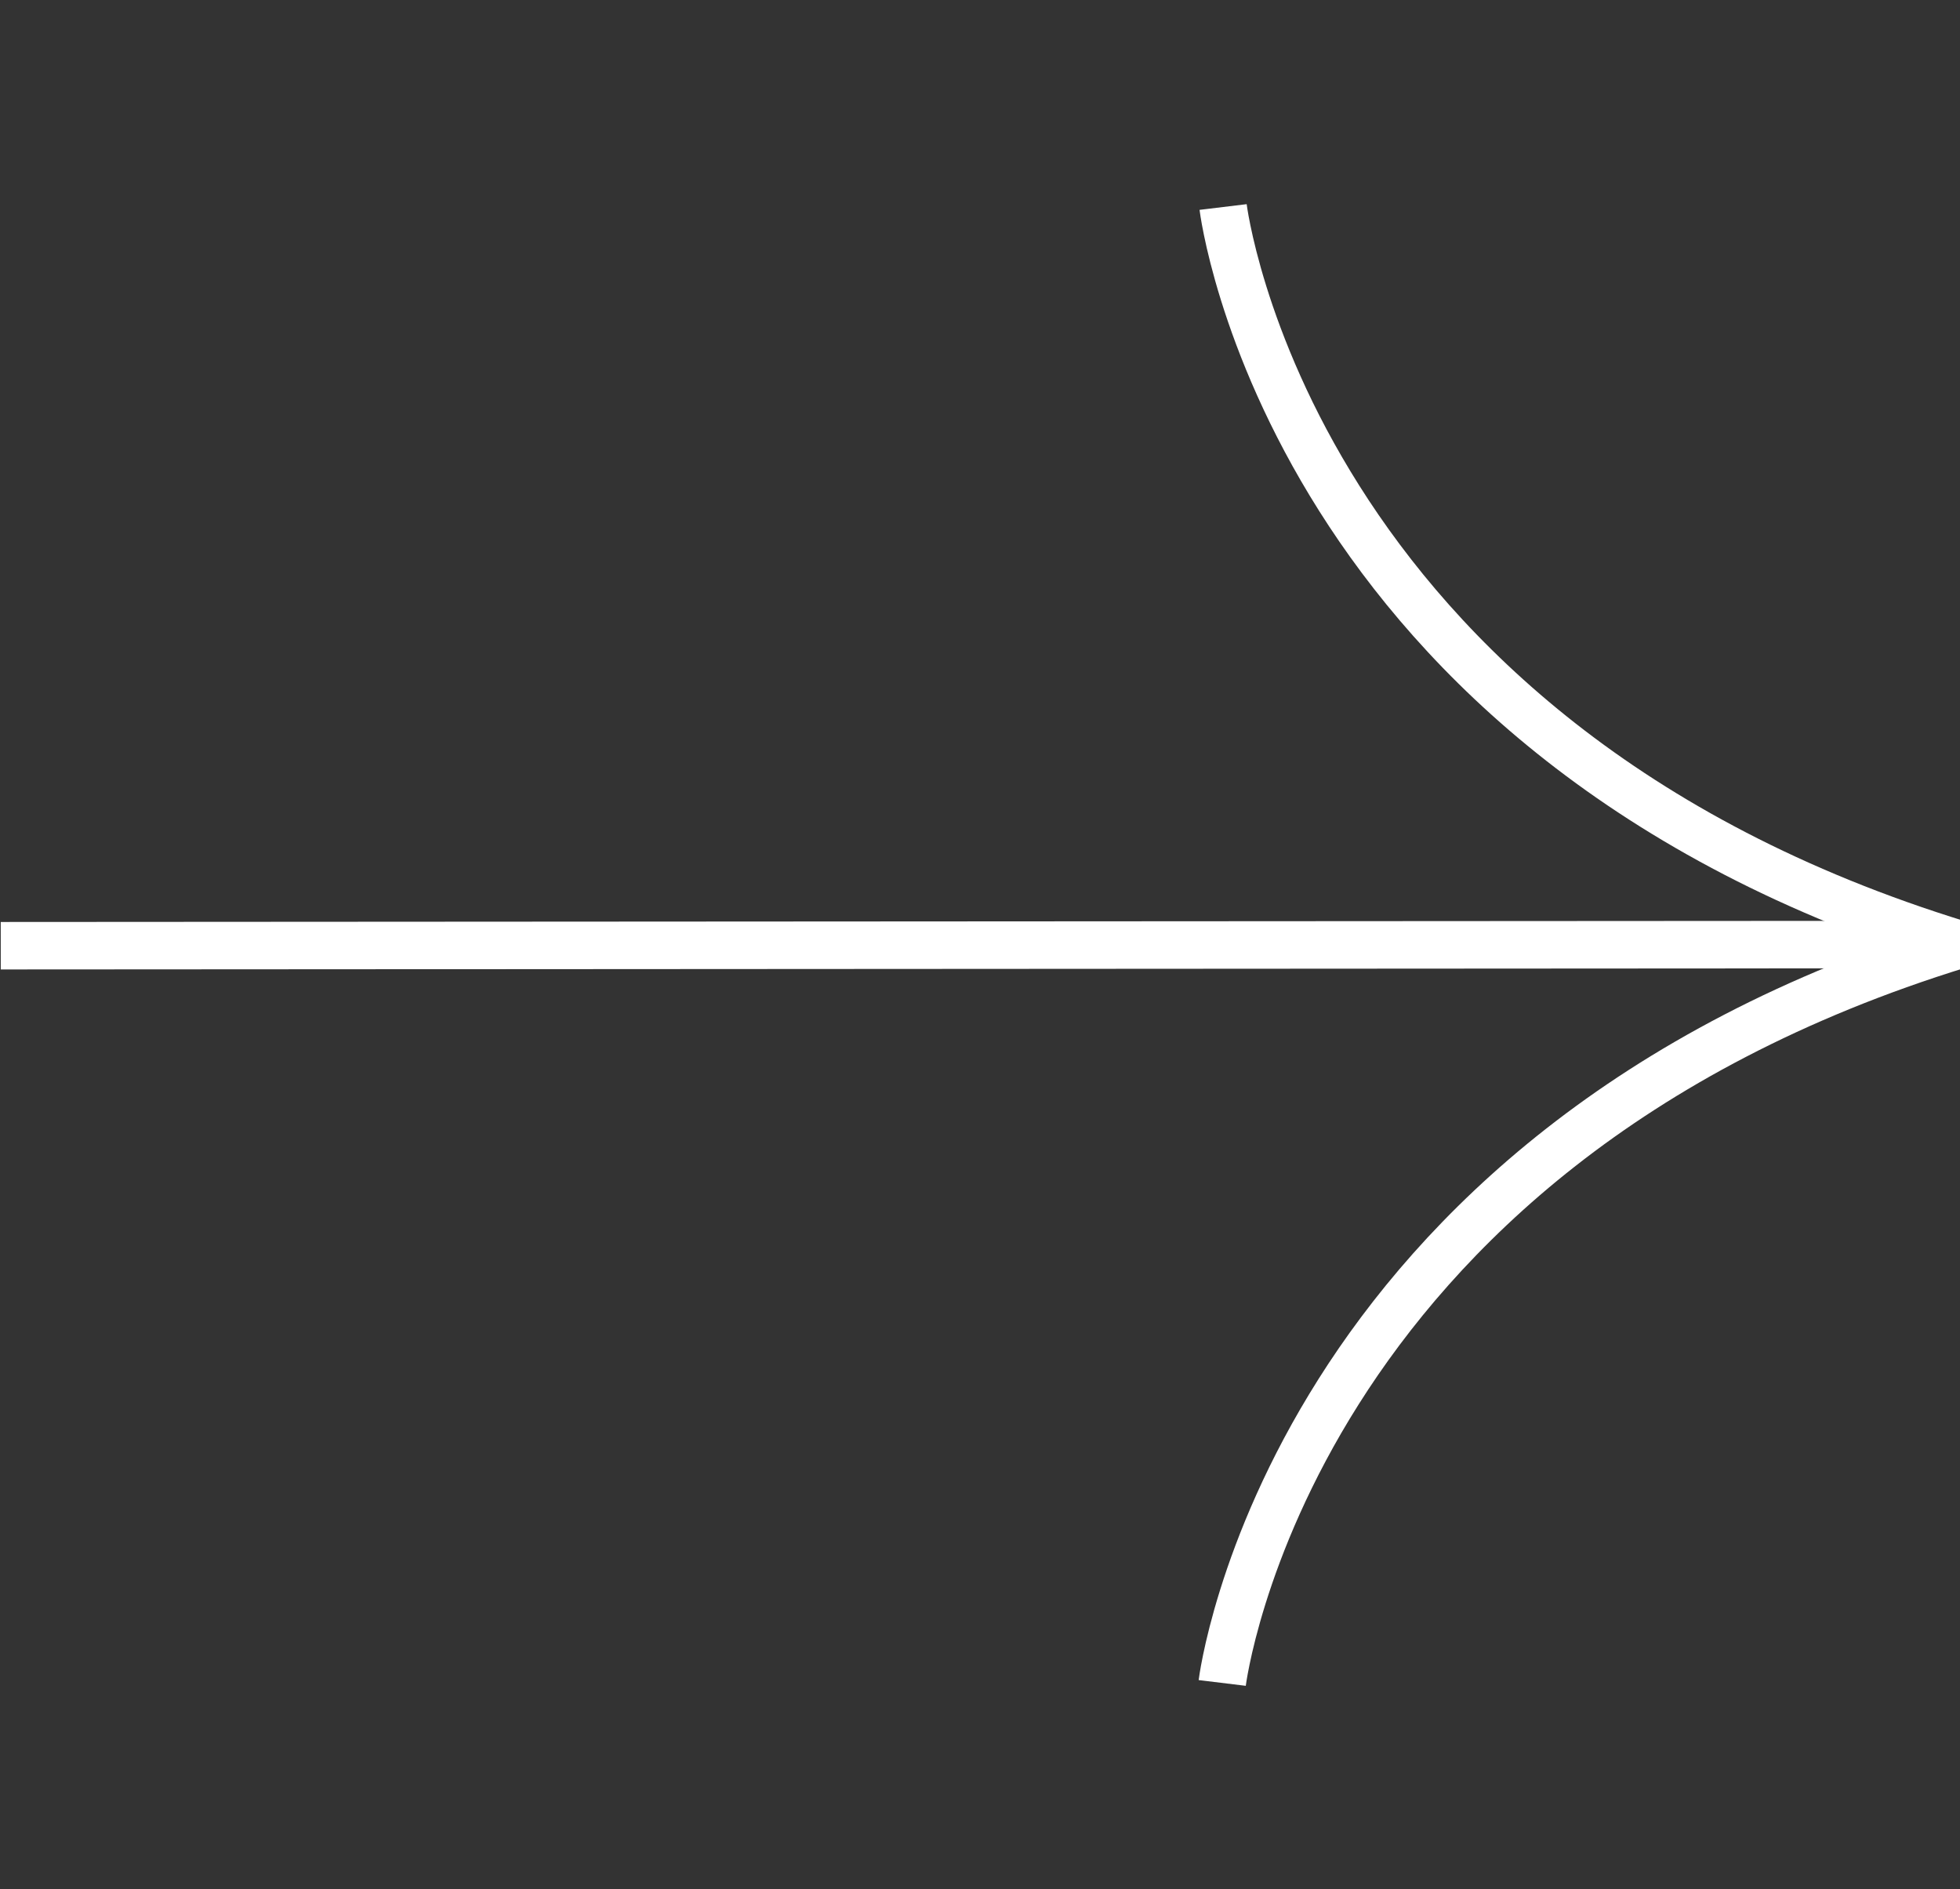 <svg width="55" height="53" viewBox="0 0 55 53" fill="none" xmlns="http://www.w3.org/2000/svg">
<rect x="0" y="0" width="55" height="53" fill="#333333" stroke="none"/>
<g clip-path="url(#clip0_65_1385)">
<path d="M0.021 26.533L55 26.5" stroke="white" stroke-width="1.332" stroke-miterlimit="10"/>
<path d="M34.297 47.217C34.297 47.217 36.114 32.316 55 26.5C36.121 20.707 34.322 5.808 34.322 5.808" stroke="white" stroke-width="1.332" stroke-linejoin="bevel"/>
</g>
<defs>
<clipPath id="clip0_65_1385">
<rect width="55" height="53" fill="white"/>
</clipPath>
</defs>
</svg>

